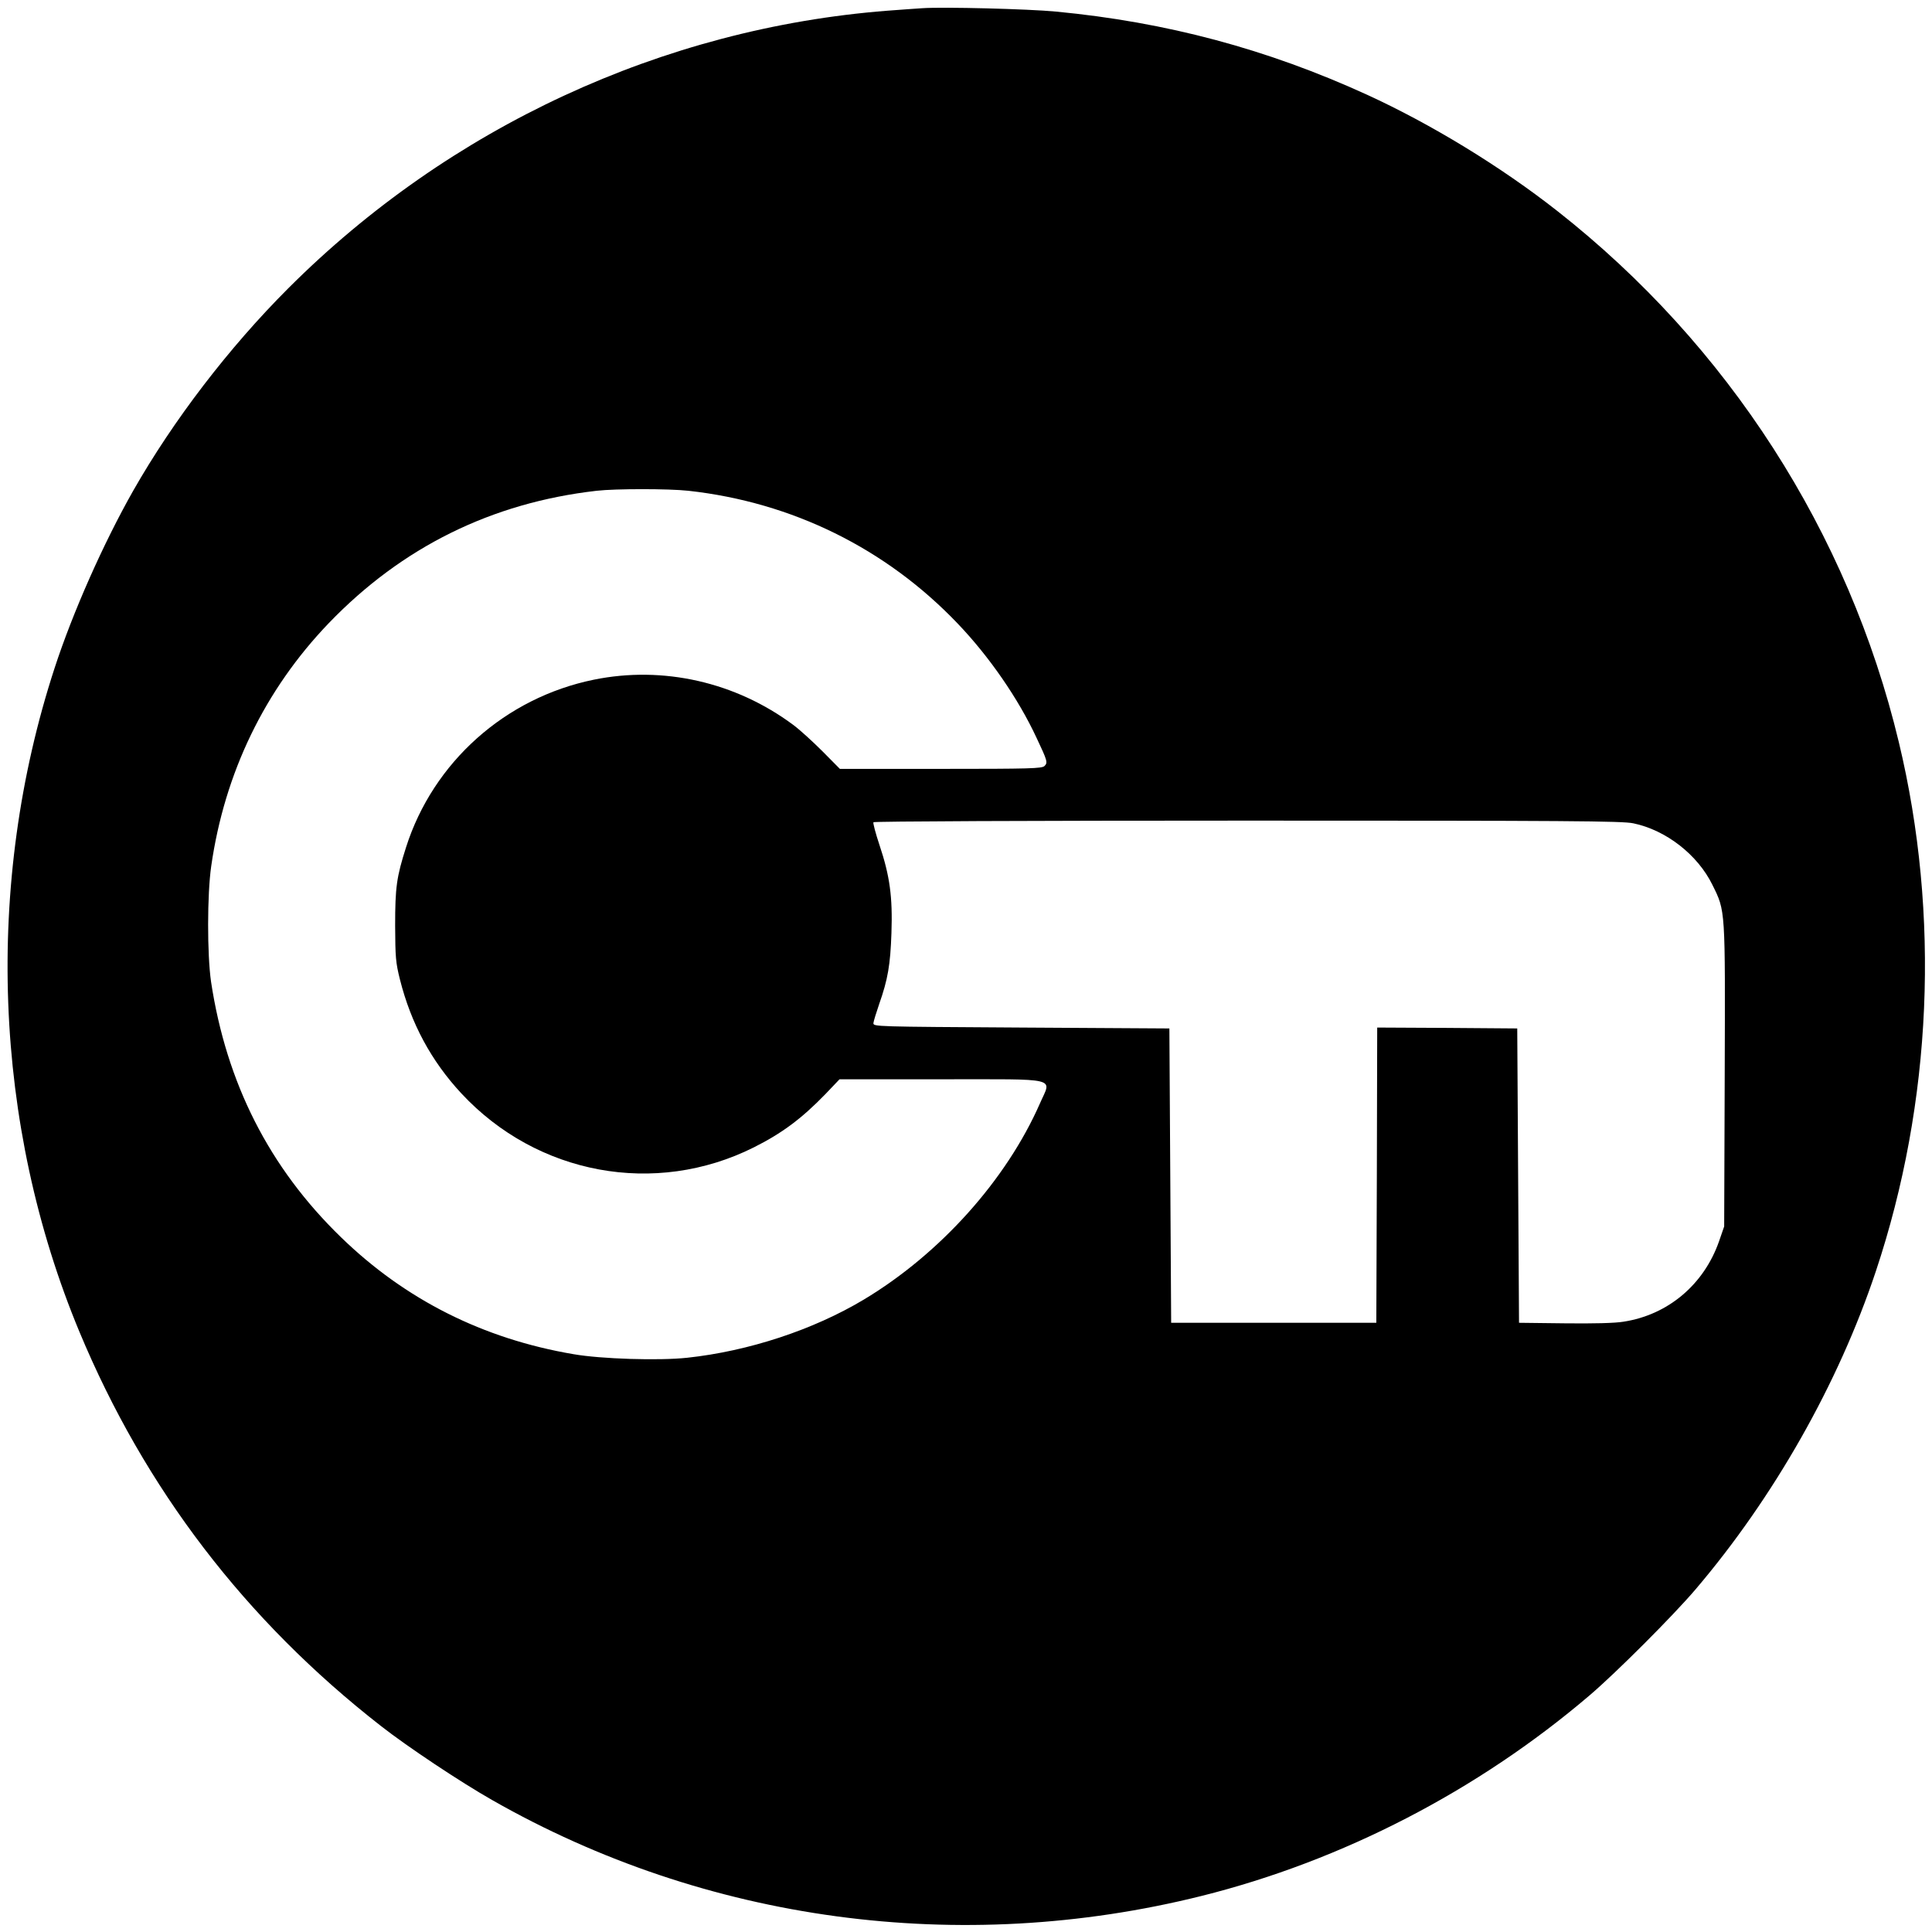 <?xml version="1.0" standalone="no"?>
<!DOCTYPE svg PUBLIC "-//W3C//DTD SVG 20010904//EN"
 "http://www.w3.org/TR/2001/REC-SVG-20010904/DTD/svg10.dtd">
<svg version="1.0" xmlns="http://www.w3.org/2000/svg"
 width="1083pt" height="1083pt" viewBox="0 0 1083 1083"
 preserveAspectRatio="xMidYMid meet">
<g transform="translate(0,1083) scale(0.1,-0.1)"
fill="#000000" stroke="none">
<path d="M5170 10784 c-30 -2 -118 -8 -195 -14 -1259 -98 -2456 -653 -3359
-1556 -333 -333 -644 -739 -870 -1136 -166 -293 -338 -680 -440 -993 -395
-1211 -344 -2559 139 -3720 367 -881 931 -1618 1690 -2210 148 -116 447 -315
625 -416 1196 -682 2621 -875 3975 -537 789 197 1549 590 2175 1124 148 126
468 446 594 594 438 514 801 1153 1011 1783 316 947 362 1997 129 2967 -282
1176 -957 2225 -1914 2977 -318 250 -709 488 -1067 652 -560 256 -1124 407
-1743 466 -156 15 -631 27 -750 19z m-1312 -2705 c582 -64 1108 -323 1510
-744 177 -185 340 -421 442 -640 62 -131 64 -140 45 -159 -15 -14 -76 -16
-582 -16 l-565 0 -97 98 c-53 53 -127 121 -165 149 -323 240 -729 332 -1117
253 -496 -101 -901 -462 -1053 -940 -53 -166 -61 -224 -61 -440 1 -177 3 -205
27 -301 62 -246 175 -456 344 -638 425 -457 1087 -579 1639 -303 158 79 268
161 401 298 l80 84 566 0 c677 0 622 13 558 -134 -189 -431 -561 -845 -988
-1101 -284 -170 -646 -289 -990 -326 -158 -17 -482 -7 -637 20 -507 86 -944
306 -1304 656 -402 390 -642 864 -728 1432 -22 152 -22 489 1 648 75 523 300
988 659 1362 410 426 913 675 1502 742 105 12 403 12 513 0z m5297 -1864 c184
-38 361 -176 444 -345 74 -150 72 -127 69 -1073 l-3 -842 -29 -84 c-85 -242
-286 -412 -536 -450 -47 -8 -170 -11 -330 -9 l-255 3 -5 825 -5 825 -392 3
-393 2 -2 -827 -3 -828 -575 0 -575 0 -5 825 -5 825 -830 5 c-822 5 -830 5
-829 25 1 11 16 59 32 106 49 139 63 221 69 399 7 202 -9 320 -67 493 -22 66
-37 123 -34 128 3 5 865 9 2097 9 1798 0 2102 -2 2162 -15z"/>
</g>
</svg>
